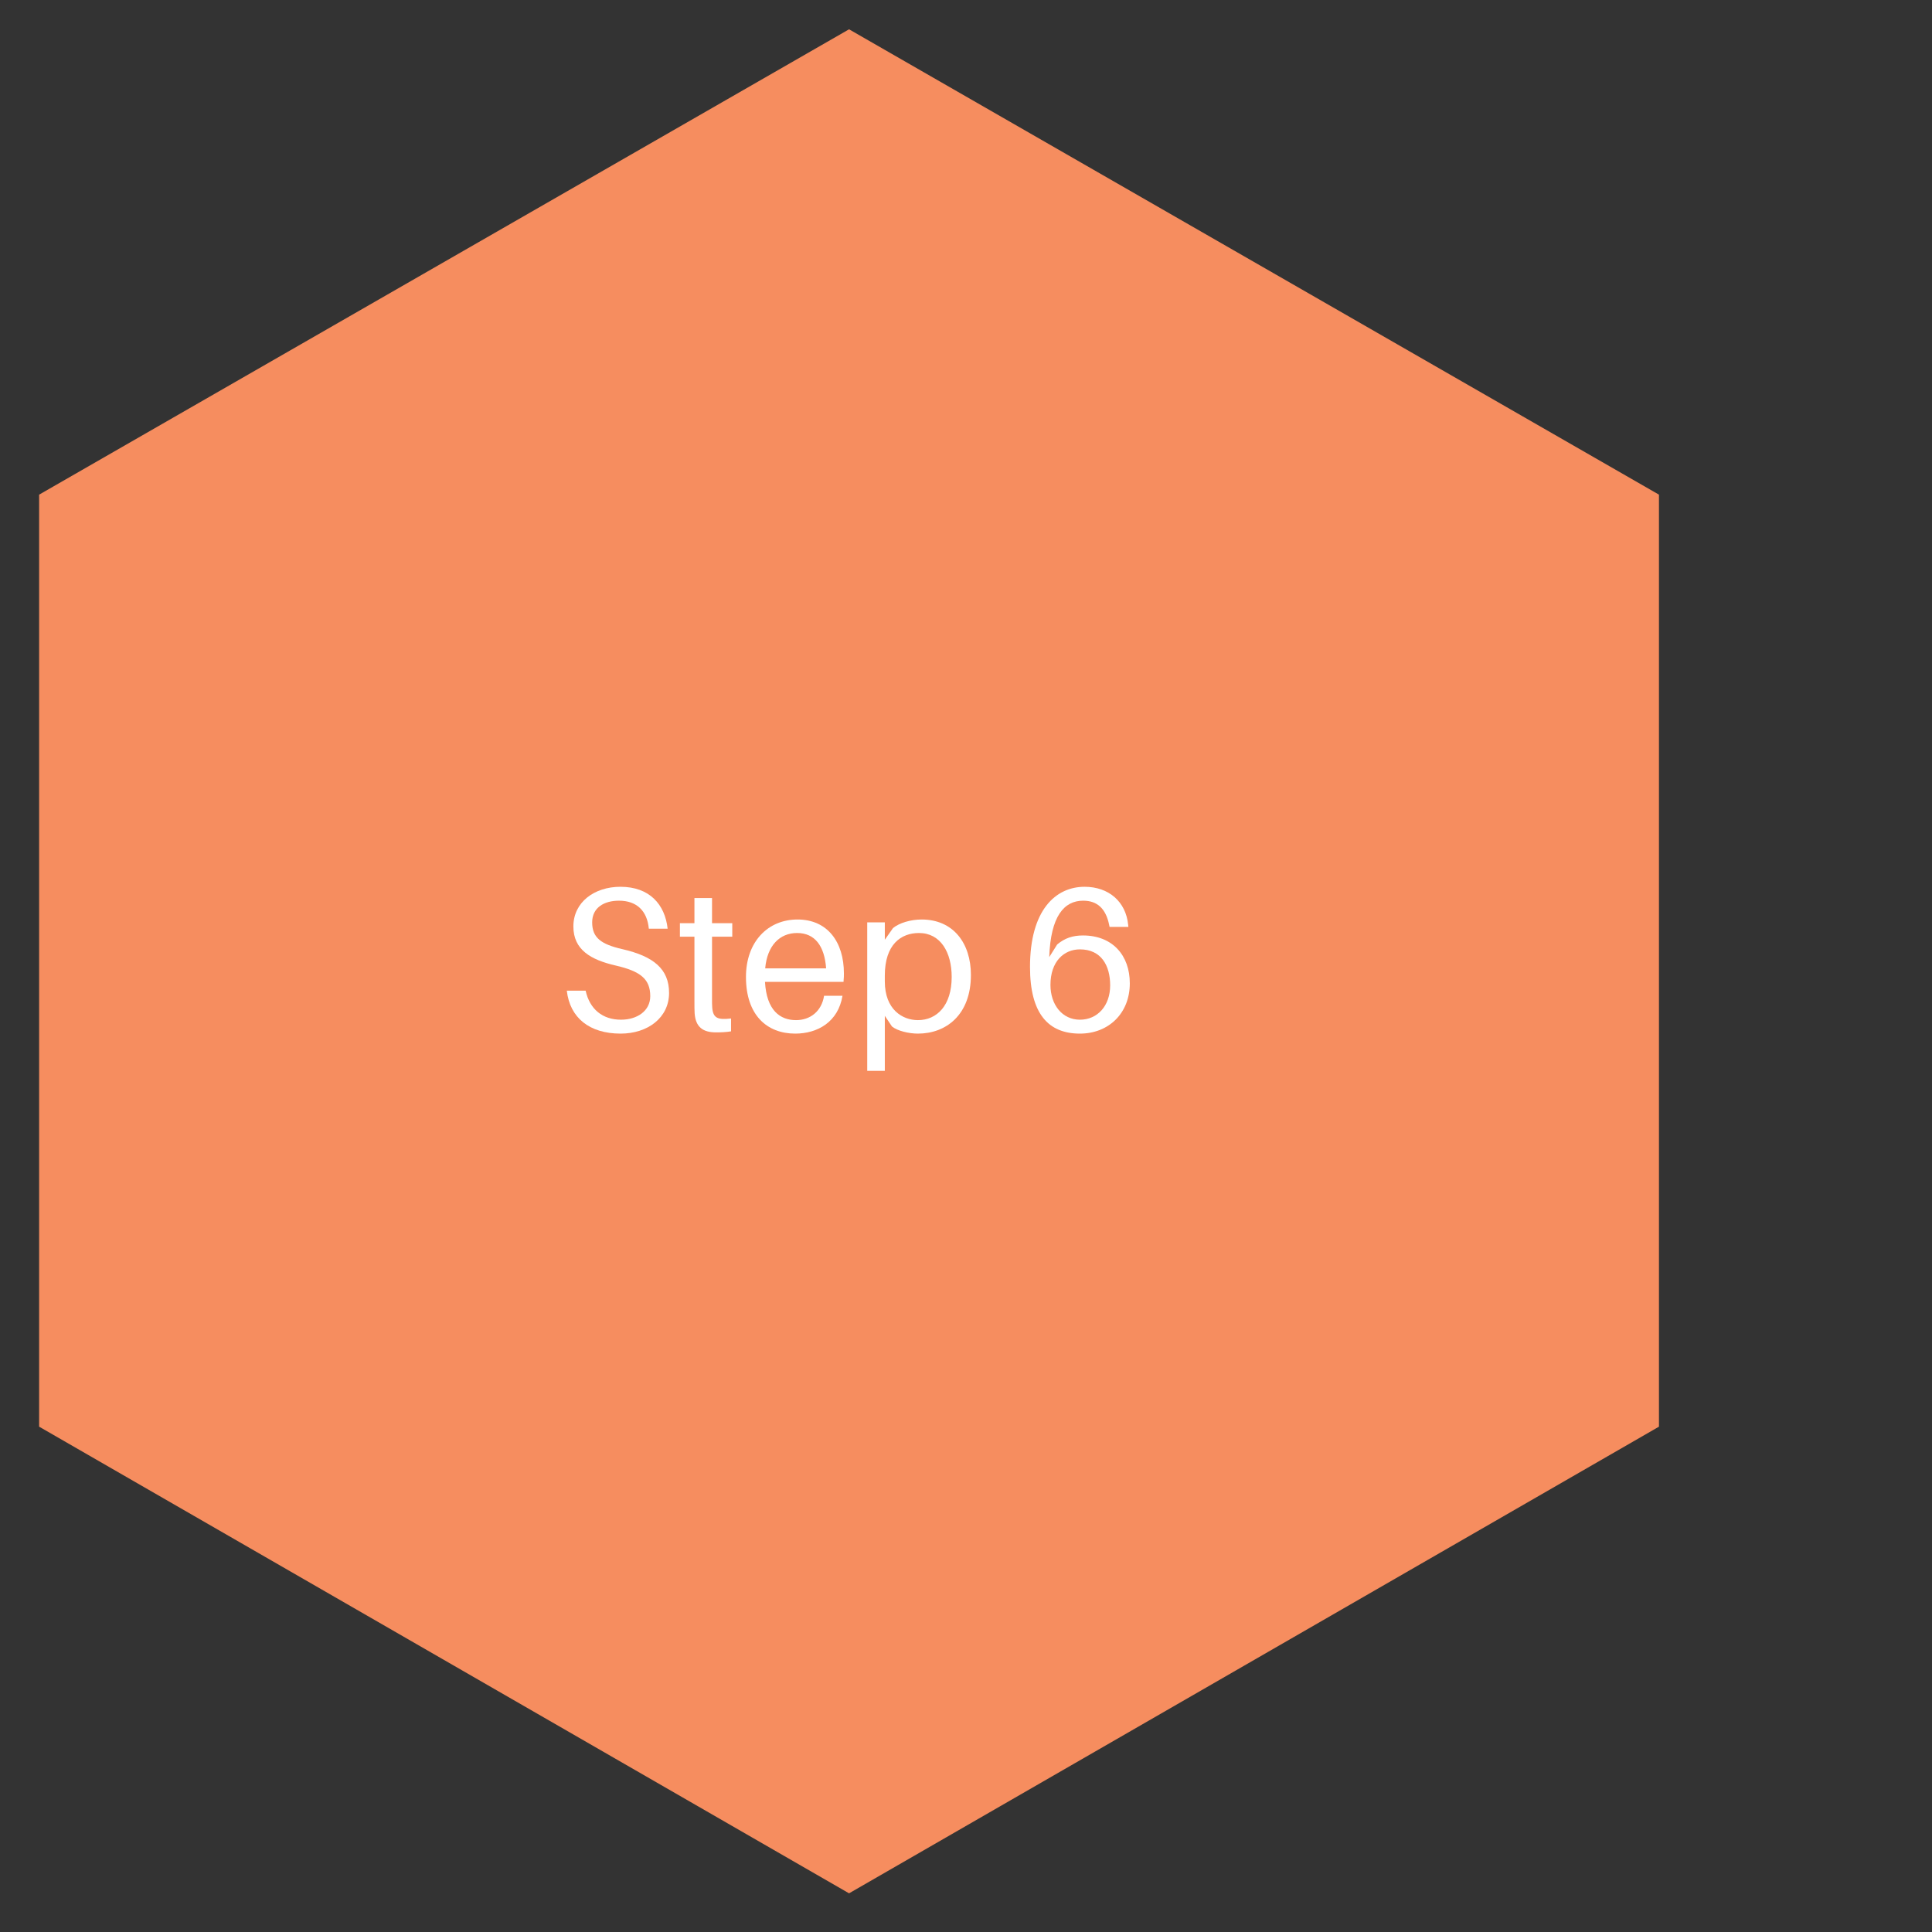 <?xml version="1.0" encoding="UTF-8"?>
<svg xmlns="http://www.w3.org/2000/svg" xmlns:xlink="http://www.w3.org/1999/xlink" width="375pt" height="375pt" viewBox="0 0 375 375" version="1.2">
<rect x="0" y="0" width="375" height="375" fill="#333333" stroke="none"/>
<defs>
<g>
<symbol overflow="visible" id="glyph0-0">
<path style="stroke:none;" d="M 12.465 -27.945 C 7.422 -27.945 3.336 -24.965 3.336 -20.242 C 3.336 -15.719 6.707 -13.773 11.551 -12.66 C 16.352 -11.551 18.258 -10.043 18.258 -6.707 C 18.258 -3.852 15.719 -2.145 12.582 -2.145 C 9.012 -2.145 6.508 -4.168 5.715 -7.781 L 2.062 -7.781 C 2.66 -2.5 6.469 0.555 12.504 0.555 C 17.781 0.555 21.91 -2.539 21.91 -7.344 C 21.91 -11.988 18.895 -14.449 12.859 -15.836 C 8.691 -16.789 6.984 -18.059 6.984 -21.039 C 6.984 -23.895 9.289 -25.246 12.188 -25.246 C 15.641 -25.246 17.664 -23.262 17.98 -19.809 L 21.633 -19.809 C 21.117 -24.492 18.141 -27.945 12.465 -27.945 Z M 12.465 -27.945 "/>
</symbol>
<symbol overflow="visible" id="glyph0-1">
<path style="stroke:none;" d="M 7.027 -18.258 L 10.957 -18.258 L 10.957 -20.879 L 7.027 -20.879 L 7.027 -25.762 L 3.613 -25.762 L 3.613 -20.879 L 0.793 -20.879 L 0.793 -18.258 L 3.613 -18.258 L 3.613 -5.992 C 3.613 -4.805 3.613 -3.93 3.652 -3.375 C 3.852 -0.754 5.199 0.316 7.82 0.316 C 8.773 0.316 9.727 0.277 10.719 0.117 L 10.719 -2.383 C 8.059 -2.062 7.223 -2.5 7.066 -4.523 C 7.027 -5.082 7.027 -5.438 7.027 -6.152 Z M 7.027 -18.258 "/>
</symbol>
<symbol overflow="visible" id="glyph0-2">
<path style="stroke:none;" d="M 20.203 -11.113 C 20.203 -17.266 16.988 -21.594 11.195 -21.594 C 5.438 -21.594 1.191 -17.266 1.191 -10.438 C 1.191 -3.016 5.277 0.555 10.758 0.555 C 15.082 0.555 19.094 -1.707 19.926 -6.789 L 16.352 -6.789 C 15.879 -3.77 13.656 -2.062 10.914 -2.062 C 7.82 -2.062 5.199 -3.93 4.883 -9.488 L 20.125 -9.488 C 20.203 -10.242 20.203 -10.797 20.203 -11.113 Z M 11.113 -18.973 C 14.566 -18.973 16.434 -16.473 16.75 -12.105 L 4.922 -12.105 C 5.32 -16.59 7.781 -18.973 11.113 -18.973 Z M 11.113 -18.973 "/>
</symbol>
<symbol overflow="visible" id="glyph0-3">
<path style="stroke:none;" d="M 13.496 -21.594 C 11.352 -21.594 9.129 -20.918 7.938 -19.926 L 6.352 -17.664 L 6.352 -21.039 L 2.938 -21.039 L 2.938 7.781 L 6.352 7.781 L 6.352 -2.898 L 7.738 -0.832 C 8.812 0.039 11.035 0.555 12.781 0.555 C 18.219 0.555 23.062 -3.055 23.062 -10.836 C 23.062 -16.988 19.648 -21.594 13.496 -21.594 Z M 12.781 -2.062 C 9.766 -2.062 6.352 -4.129 6.352 -9.566 L 6.352 -10.719 C 6.352 -16.75 9.488 -18.973 12.98 -18.973 C 17.188 -18.973 19.332 -15.203 19.332 -10.438 C 19.332 -4.922 16.473 -2.062 12.781 -2.062 Z M 12.781 -2.062 "/>
</symbol>
<symbol overflow="visible" id="glyph0-4">
<path style="stroke:none;" d="M 11.988 -18.496 C 10.004 -18.496 8.453 -17.98 6.984 -16.75 L 5.438 -14.289 C 5.715 -22.27 8.336 -25.246 12.027 -25.246 C 14.805 -25.246 16.434 -23.656 17.066 -20.562 L 17.148 -20.164 L 20.801 -20.164 L 20.758 -20.562 C 20.324 -25.047 16.988 -27.945 12.305 -27.945 C 6.668 -27.945 1.707 -23.418 1.707 -12.383 C 1.707 -3.293 5.277 0.555 11.391 0.555 C 16.949 0.555 21.078 -3.375 21.078 -9.207 C 21.078 -14.648 17.703 -18.496 11.988 -18.496 Z M 11.391 -2.145 C 7.938 -2.145 5.676 -5.082 5.676 -8.891 C 5.676 -13.457 8.297 -15.797 11.391 -15.797 C 15.559 -15.797 17.266 -12.621 17.266 -8.812 C 17.266 -4.844 14.805 -2.145 11.391 -2.145 Z M 11.391 -2.145 "/>
</symbol>
<symbol overflow="visible" id="glyph1-0">
<path style="stroke:none;" d=""/>
</symbol>
</g>
</defs>
<g id="surface1">
<path style=" stroke:none;fill-rule:nonzero;fill:rgb(96.469%,55.289%,37.25%);fill-opacity:1;" d="M 7.594 96.012 L 7.594 276.914 L 164.801 367.492 L 322.004 276.914 L 322.004 96.012 L 164.801 5.688 Z M 7.594 96.012 "/>
<g style="fill:rgb(100%,100%,100%);fill-opacity:1;">
  <use xlink:href="#glyph0-0" x="107.956" y="200.069"/>
</g>
<g style="fill:rgb(100%,100%,100%);fill-opacity:1;">
  <use xlink:href="#glyph0-1" x="131.176" y="200.069"/>
</g>
<g style="fill:rgb(100%,100%,100%);fill-opacity:1;">
  <use xlink:href="#glyph0-2" x="143.6" y="200.069"/>
</g>
<g style="fill:rgb(100%,100%,100%);fill-opacity:1;">
  <use xlink:href="#glyph0-3" x="165.391" y="200.069"/>
</g>
<g style="fill:rgb(100%,100%,100%);fill-opacity:1;">
  <use xlink:href="#glyph1-0" x="189.644" y="200.069"/>
</g>
<g style="fill:rgb(100%,100%,100%);fill-opacity:1;">
  <use xlink:href="#glyph0-4" x="198.217" y="200.069"/>
</g>
</g>
</svg>
